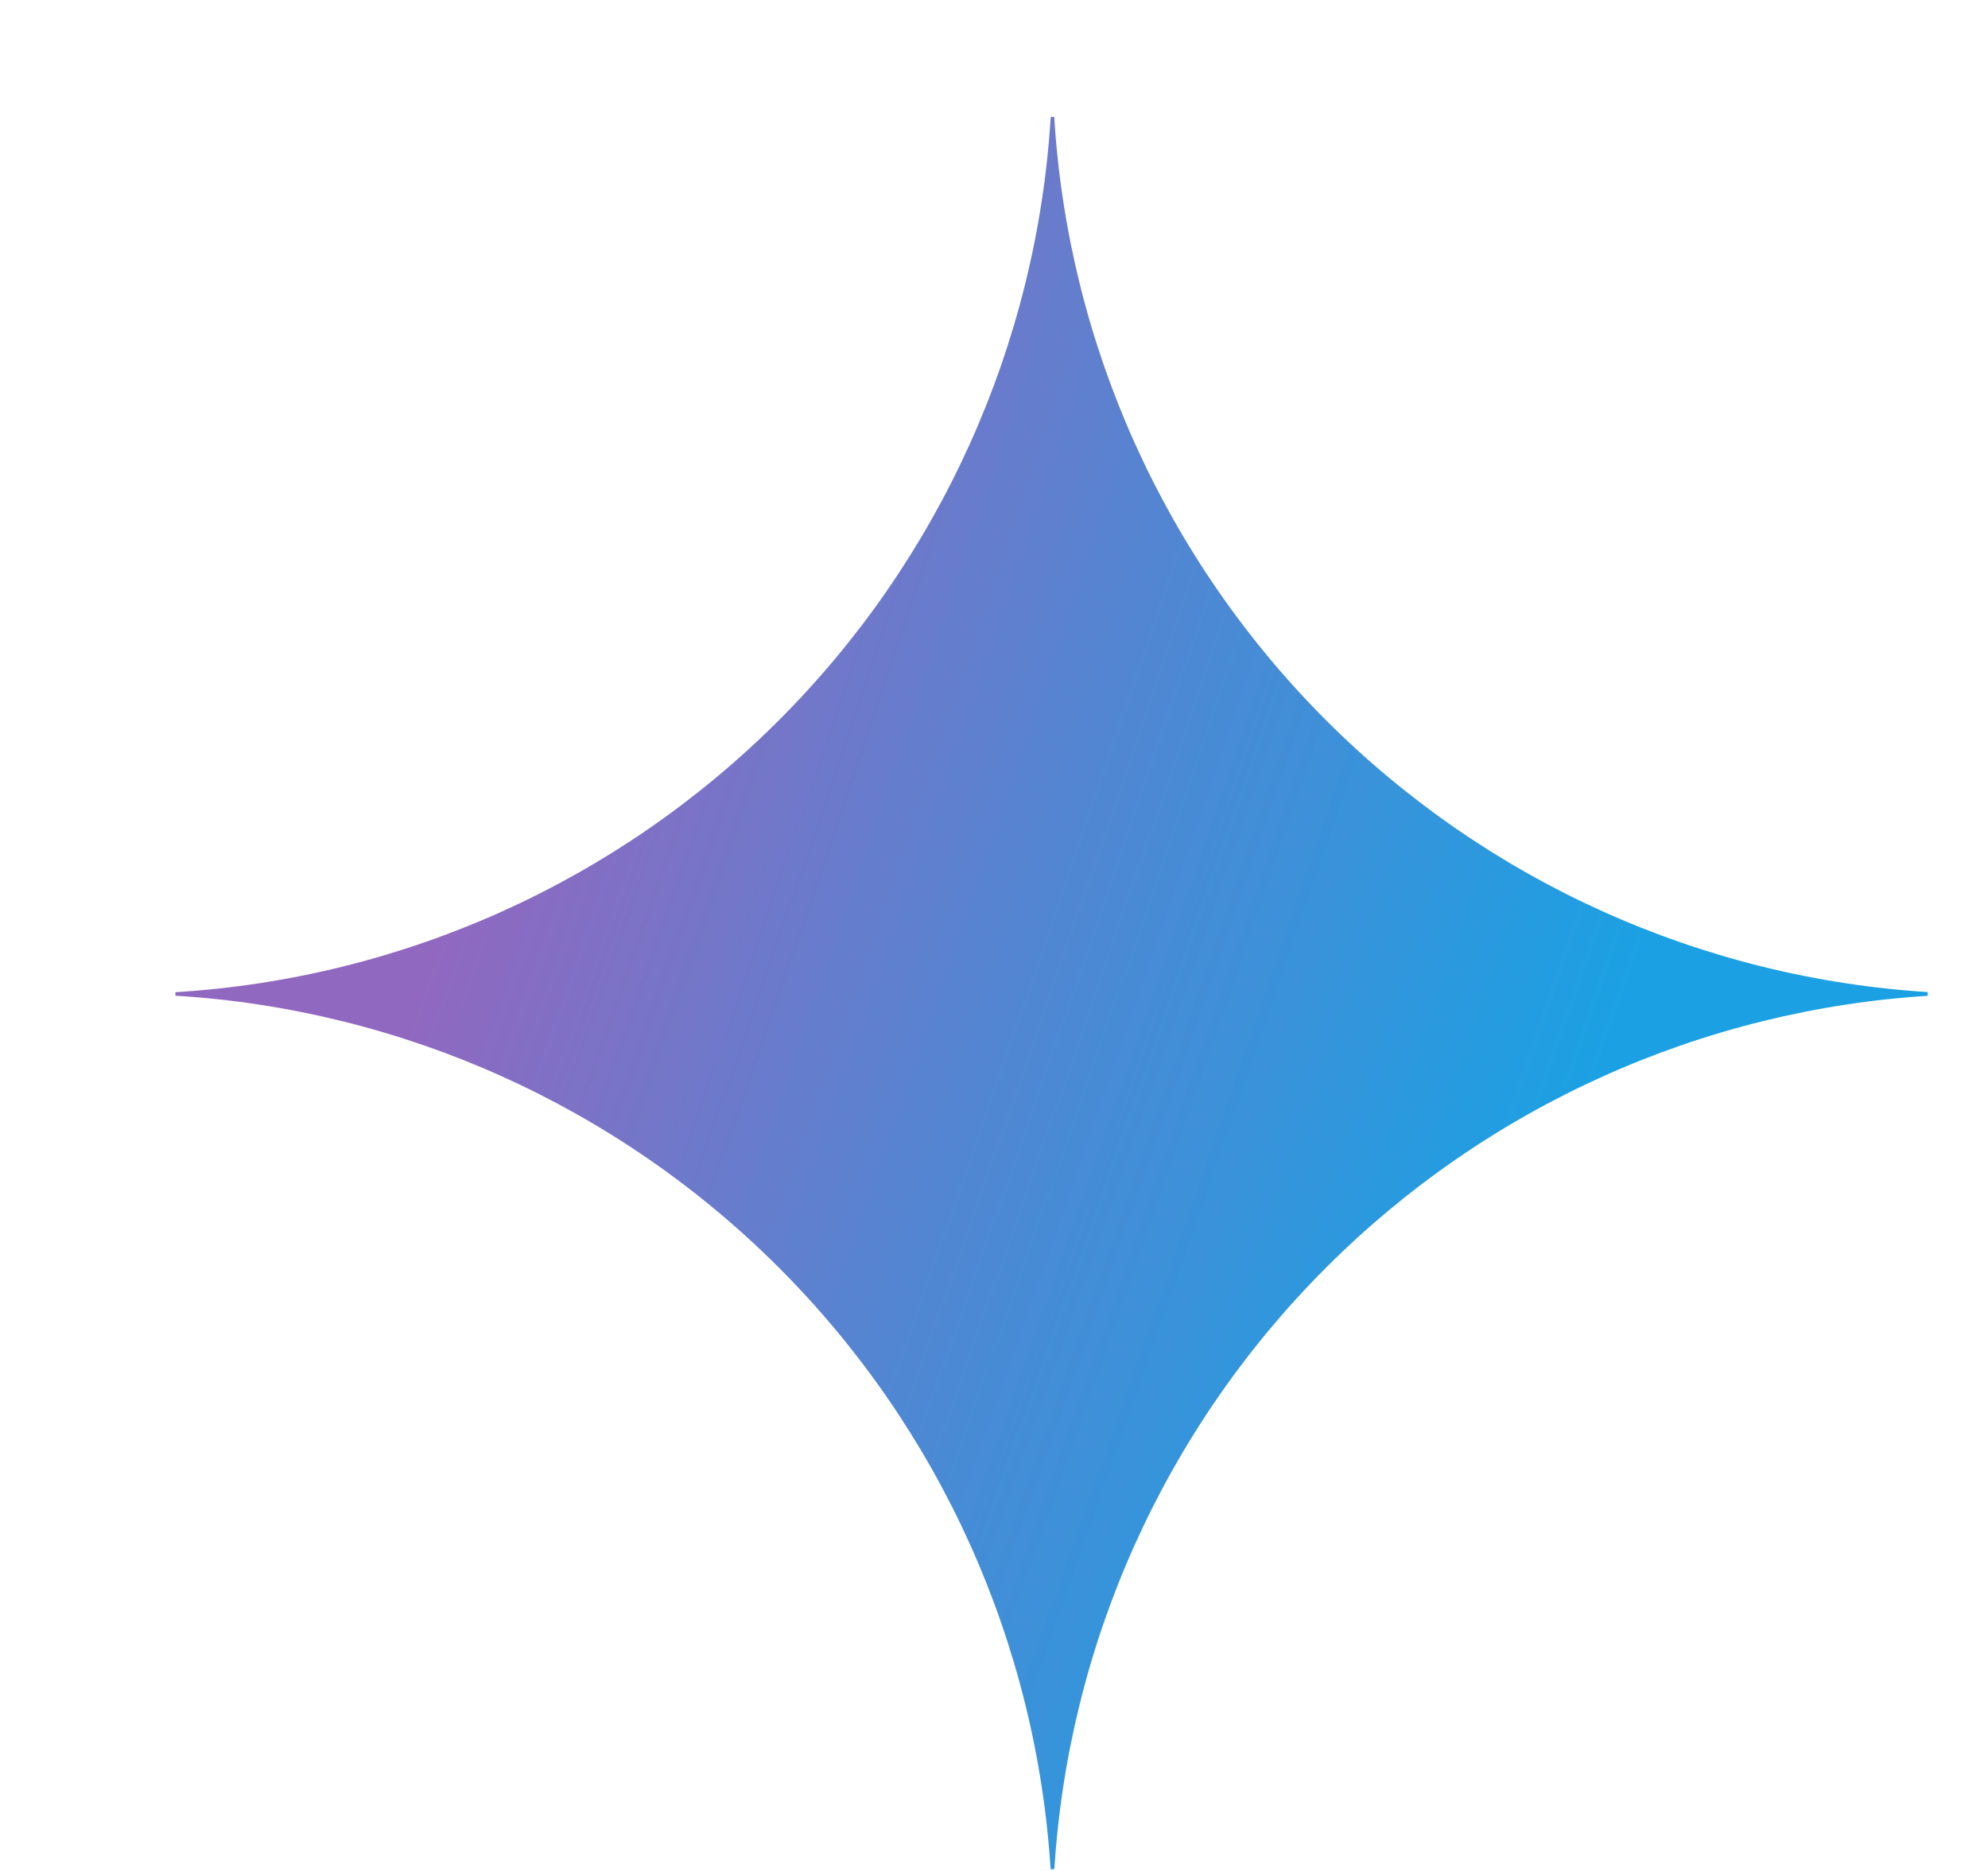 <svg width="17" height="16" viewBox="0 0 17 16" fill="none" xmlns="http://www.w3.org/2000/svg">
<g clip-path="url(#clip0_906_1195)">
<path d="M16.5 8.515C14.554 8.634 12.719 9.461 11.34 10.84C9.961 12.219 9.134 14.054 9.015 16H8.985C8.866 14.054 8.039 12.219 6.66 10.84C5.281 9.461 3.446 8.634 1.5 8.515L1.5 8.485C3.446 8.366 5.281 7.539 6.66 6.16C8.039 4.781 8.866 2.946 8.985 1L9.015 1C9.134 2.946 9.961 4.781 11.34 6.16C12.719 7.539 14.554 8.366 16.5 8.485V8.515Z" fill="url(#paint0_radial_906_1195)"/>
</g>
<defs>
<radialGradient id="paint0_radial_906_1195" cx="0" cy="0" r="1" gradientUnits="userSpaceOnUse" gradientTransform="translate(2.989 7.097) rotate(18.683) scale(15.966 127.895)">
<stop offset="0.067" stop-color="#9168C0"/>
<stop offset="0.343" stop-color="#5684D1"/>
<stop offset="0.672" stop-color="#1BA1E3"/>
</radialGradient>
<clipPath id="clip0_906_1195">
<rect x="0.5" width="16" height="16" rx="8" fill="white"/>
</clipPath>
</defs>
</svg>
